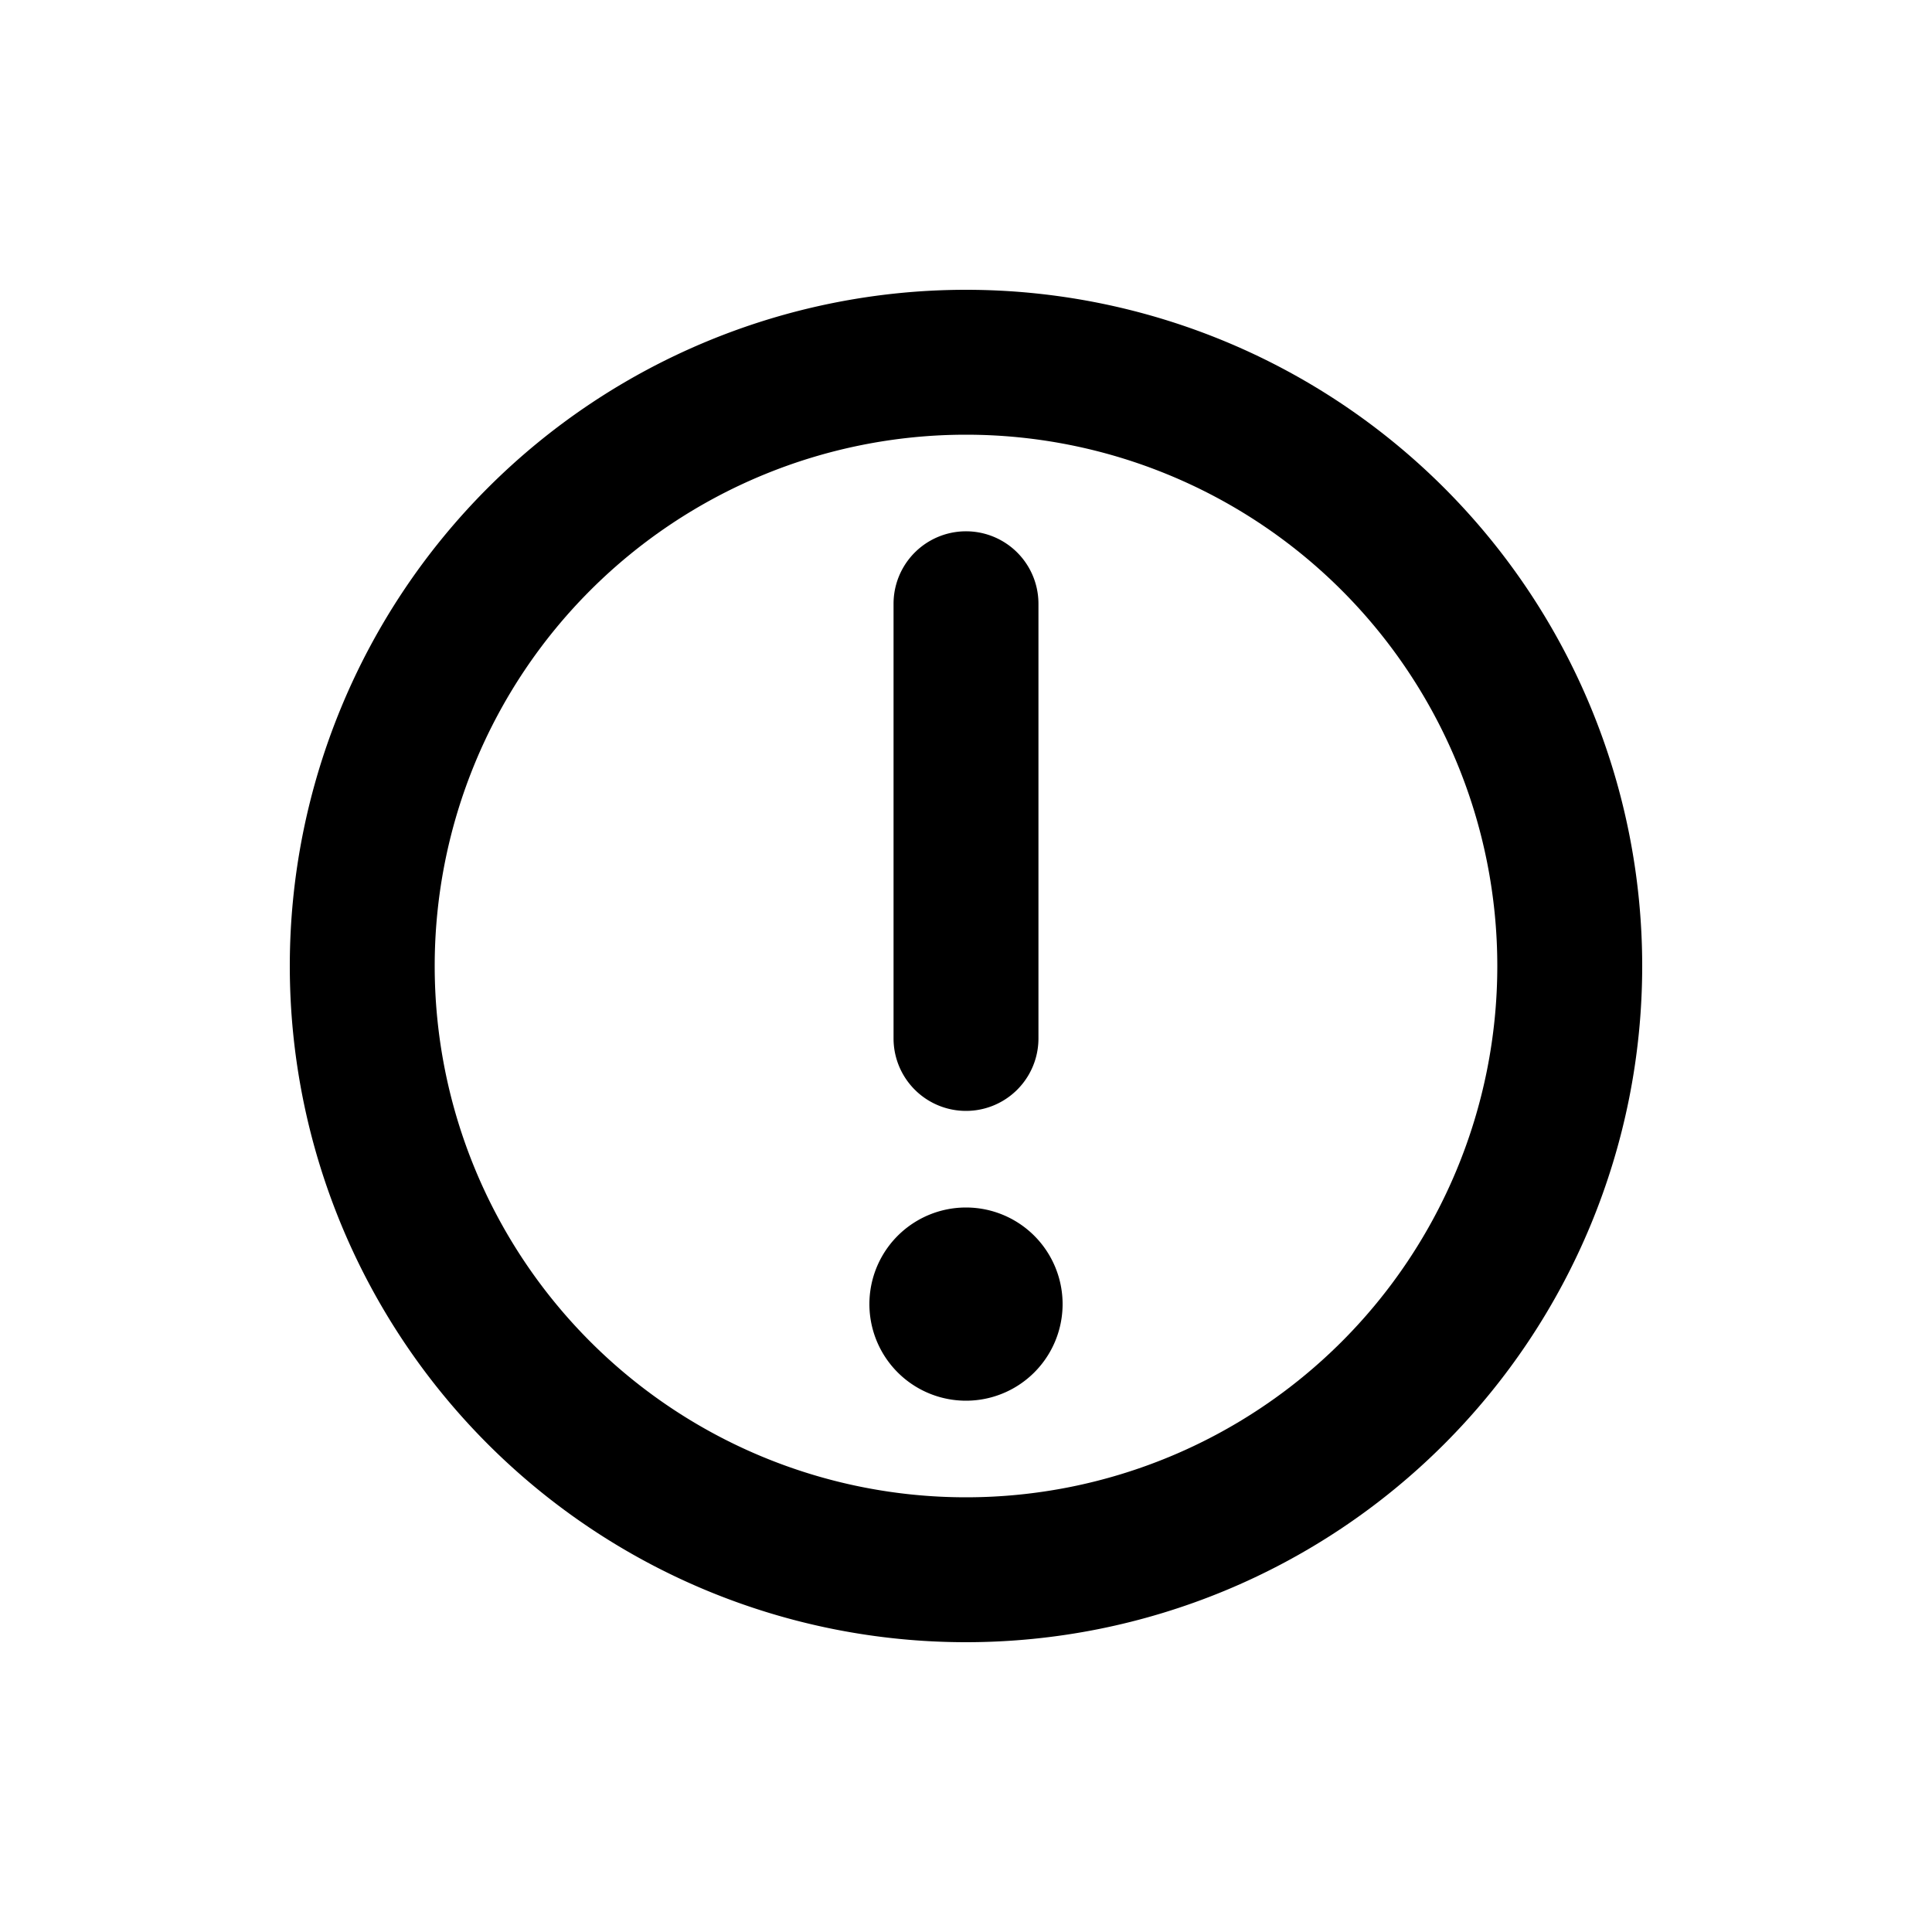 <svg viewBox="0 0 20 20" xmlns="http://www.w3.org/2000/svg"><path d="M11 13.5a1 1 0 1 1-2 0 1 1 0 0 1 2 0Z"/><path d="M10.75 6.25a.75.75 0 0 0-1.5 0v4.5a.75.75 0 1 0 1.5 0v-4.5Z"/><path fill-rule="evenodd" d="M10 17a7 7 0 1 0 0-14 7 7 0 0 0 0 14Zm0-1.5a5.5 5.5 0 1 0 0-11 5.5 5.5 0 0 0 0 11Z"/></svg>